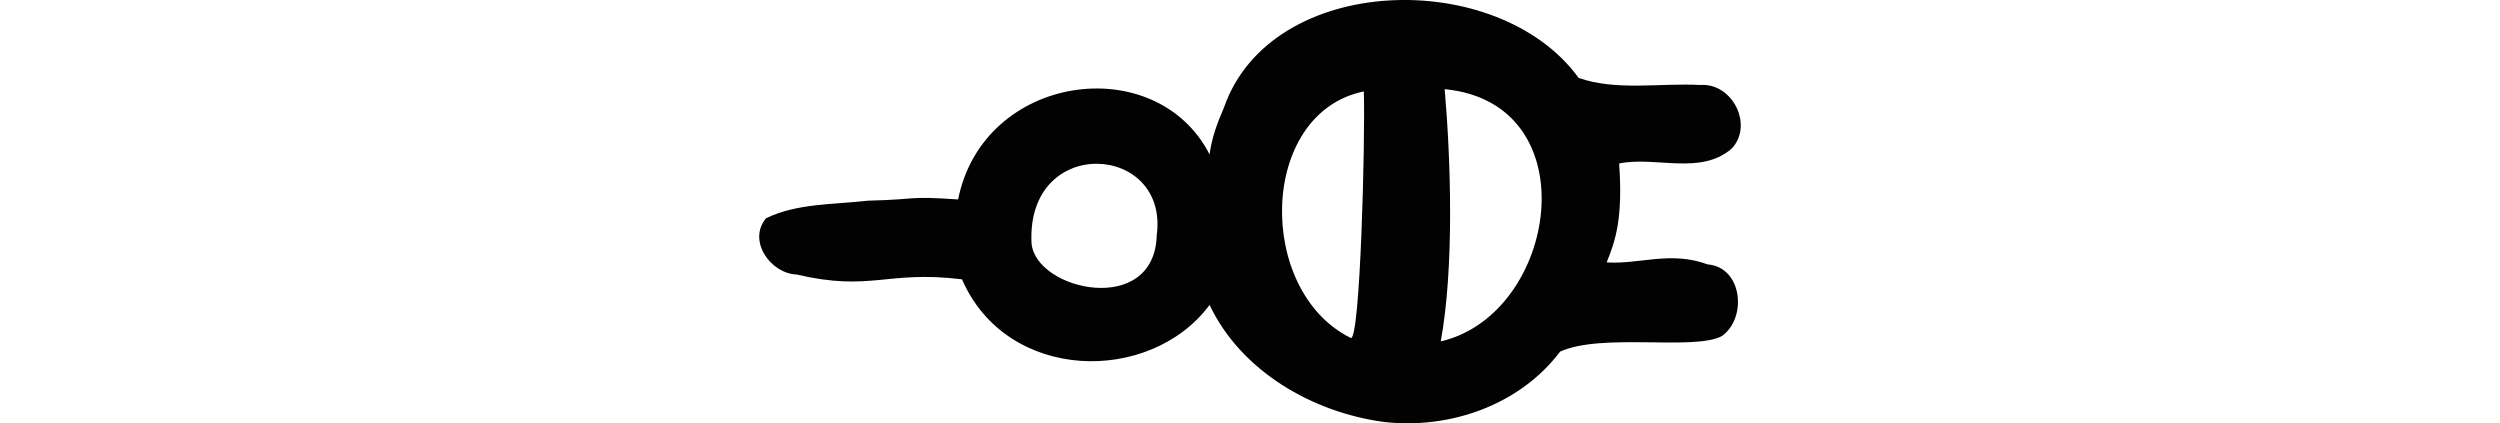 <?xml version="1.0" encoding="UTF-8" standalone="no"?>
<!-- Created with Inkscape (http://www.inkscape.org/) -->

<svg
   xmlns:dc="http://purl.org/dc/elements/1.1/"
   xmlns:cc="http://creativecommons.org/ns#"
   xmlns:rdf="http://www.w3.org/1999/02/22-rdf-syntax-ns#"
   xmlns:svg="http://www.w3.org/2000/svg"
   xmlns="http://www.w3.org/2000/svg"
   xmlns:sodipodi="http://sodipodi.sourceforge.net/DTD/sodipodi-0.dtd"
   xmlns:inkscape="http://www.inkscape.org/namespaces/inkscape"
   width="200"
   height="33.864"
   id="svg2"
   version="1.1"
   inkscape:version="0.48.2 r9819"
   sodipodi:docname="cooling.svg">
  <defs
     id="defs4" />
  <sodipodi:namedview
     id="base"
     pagecolor="#ffffff"
     bordercolor="#666666"
     borderopacity="1.0"
     inkscape:pageopacity="0.0"
     inkscape:pageshadow="2"
     inkscape:zoom="1.4"
     inkscape:cx="-47.423108"
     inkscape:cy="63.33668"
     inkscape:document-units="px"
     inkscape:current-layer="layer1"
     showgrid="false"
     fit-margin-top="0"
     fit-margin-left="0"
     fit-margin-right="0"
     fit-margin-bottom="0"
     inkscape:window-width="1366"
     inkscape:window-height="706"
     inkscape:window-x="-8"
     inkscape:window-y="-8"
     inkscape:window-maximized="1" />
  <g
     inkscape:label="Layer 1"
     inkscape:groupmode="layer"
     id="layer1"
     transform="translate(-550.181,-679.583)">
    <path
       style="fill:#020202"
       d="m 648.098,688.19 c -0.526,1.198 -0.983,2.448 -1.151,3.745 -4.292,-8.368 -18.1,-6.49 -20.118,3.604 -4.199,-0.287 -2.925,-0.01 -7.206,0.098 -2.708,0.31 -5.717,0.206 -8.157,1.406 -1.507,1.789 0.354,4.42 2.443,4.502 5.984,1.394 7.193,-0.355 13.23,0.384 3.598,8.273 15.061,8.432 19.808,2.049 2.516,5.304 8.231,8.584 13.91,9.357 5.289,0.621 10.911,-1.348 14.132,-5.623 3.35,-1.521 10.719,-0.053 12.942,-1.242 2.05,-1.466 1.636,-5.51 -1.131,-5.734 -2.981,-1.1 -5.485,0.01 -8.087,-0.161 0.705,-1.736 1.31,-3.515 0.999,-7.914 2.936,-0.598 6.489,0.97 8.994,-1.181 1.789,-1.875 0.071,-5.286 -2.503,-5.098 -3.207,-0.175 -6.711,0.495 -9.731,-0.565 -6.437,-8.88 -24.617,-8.436 -28.375,2.372 z m 17.657,-1.474 c 11.645,1.127 9.049,18.013 -0.313,20.178 1.085,-5.932 0.803,-14.528 0.313,-20.178 z m -6.47,0.182 c 0.129,3.641 -0.285,20.214 -1.06,19.714 -7.581,-3.767 -7.367,-17.979 1.06,-19.714 z m -16.566,11.506 c -0.17,6.537 -9.682,4.436 -10.015,0.642 -0.444,-8.72 11.012,-8.029 10.015,-0.642 z"
       id="path3548"
       inkscape:connector-curvature="0"
       sodipodi:nodetypes="ccccccccccccccccccccccccccc" />
  </g>
</svg>
